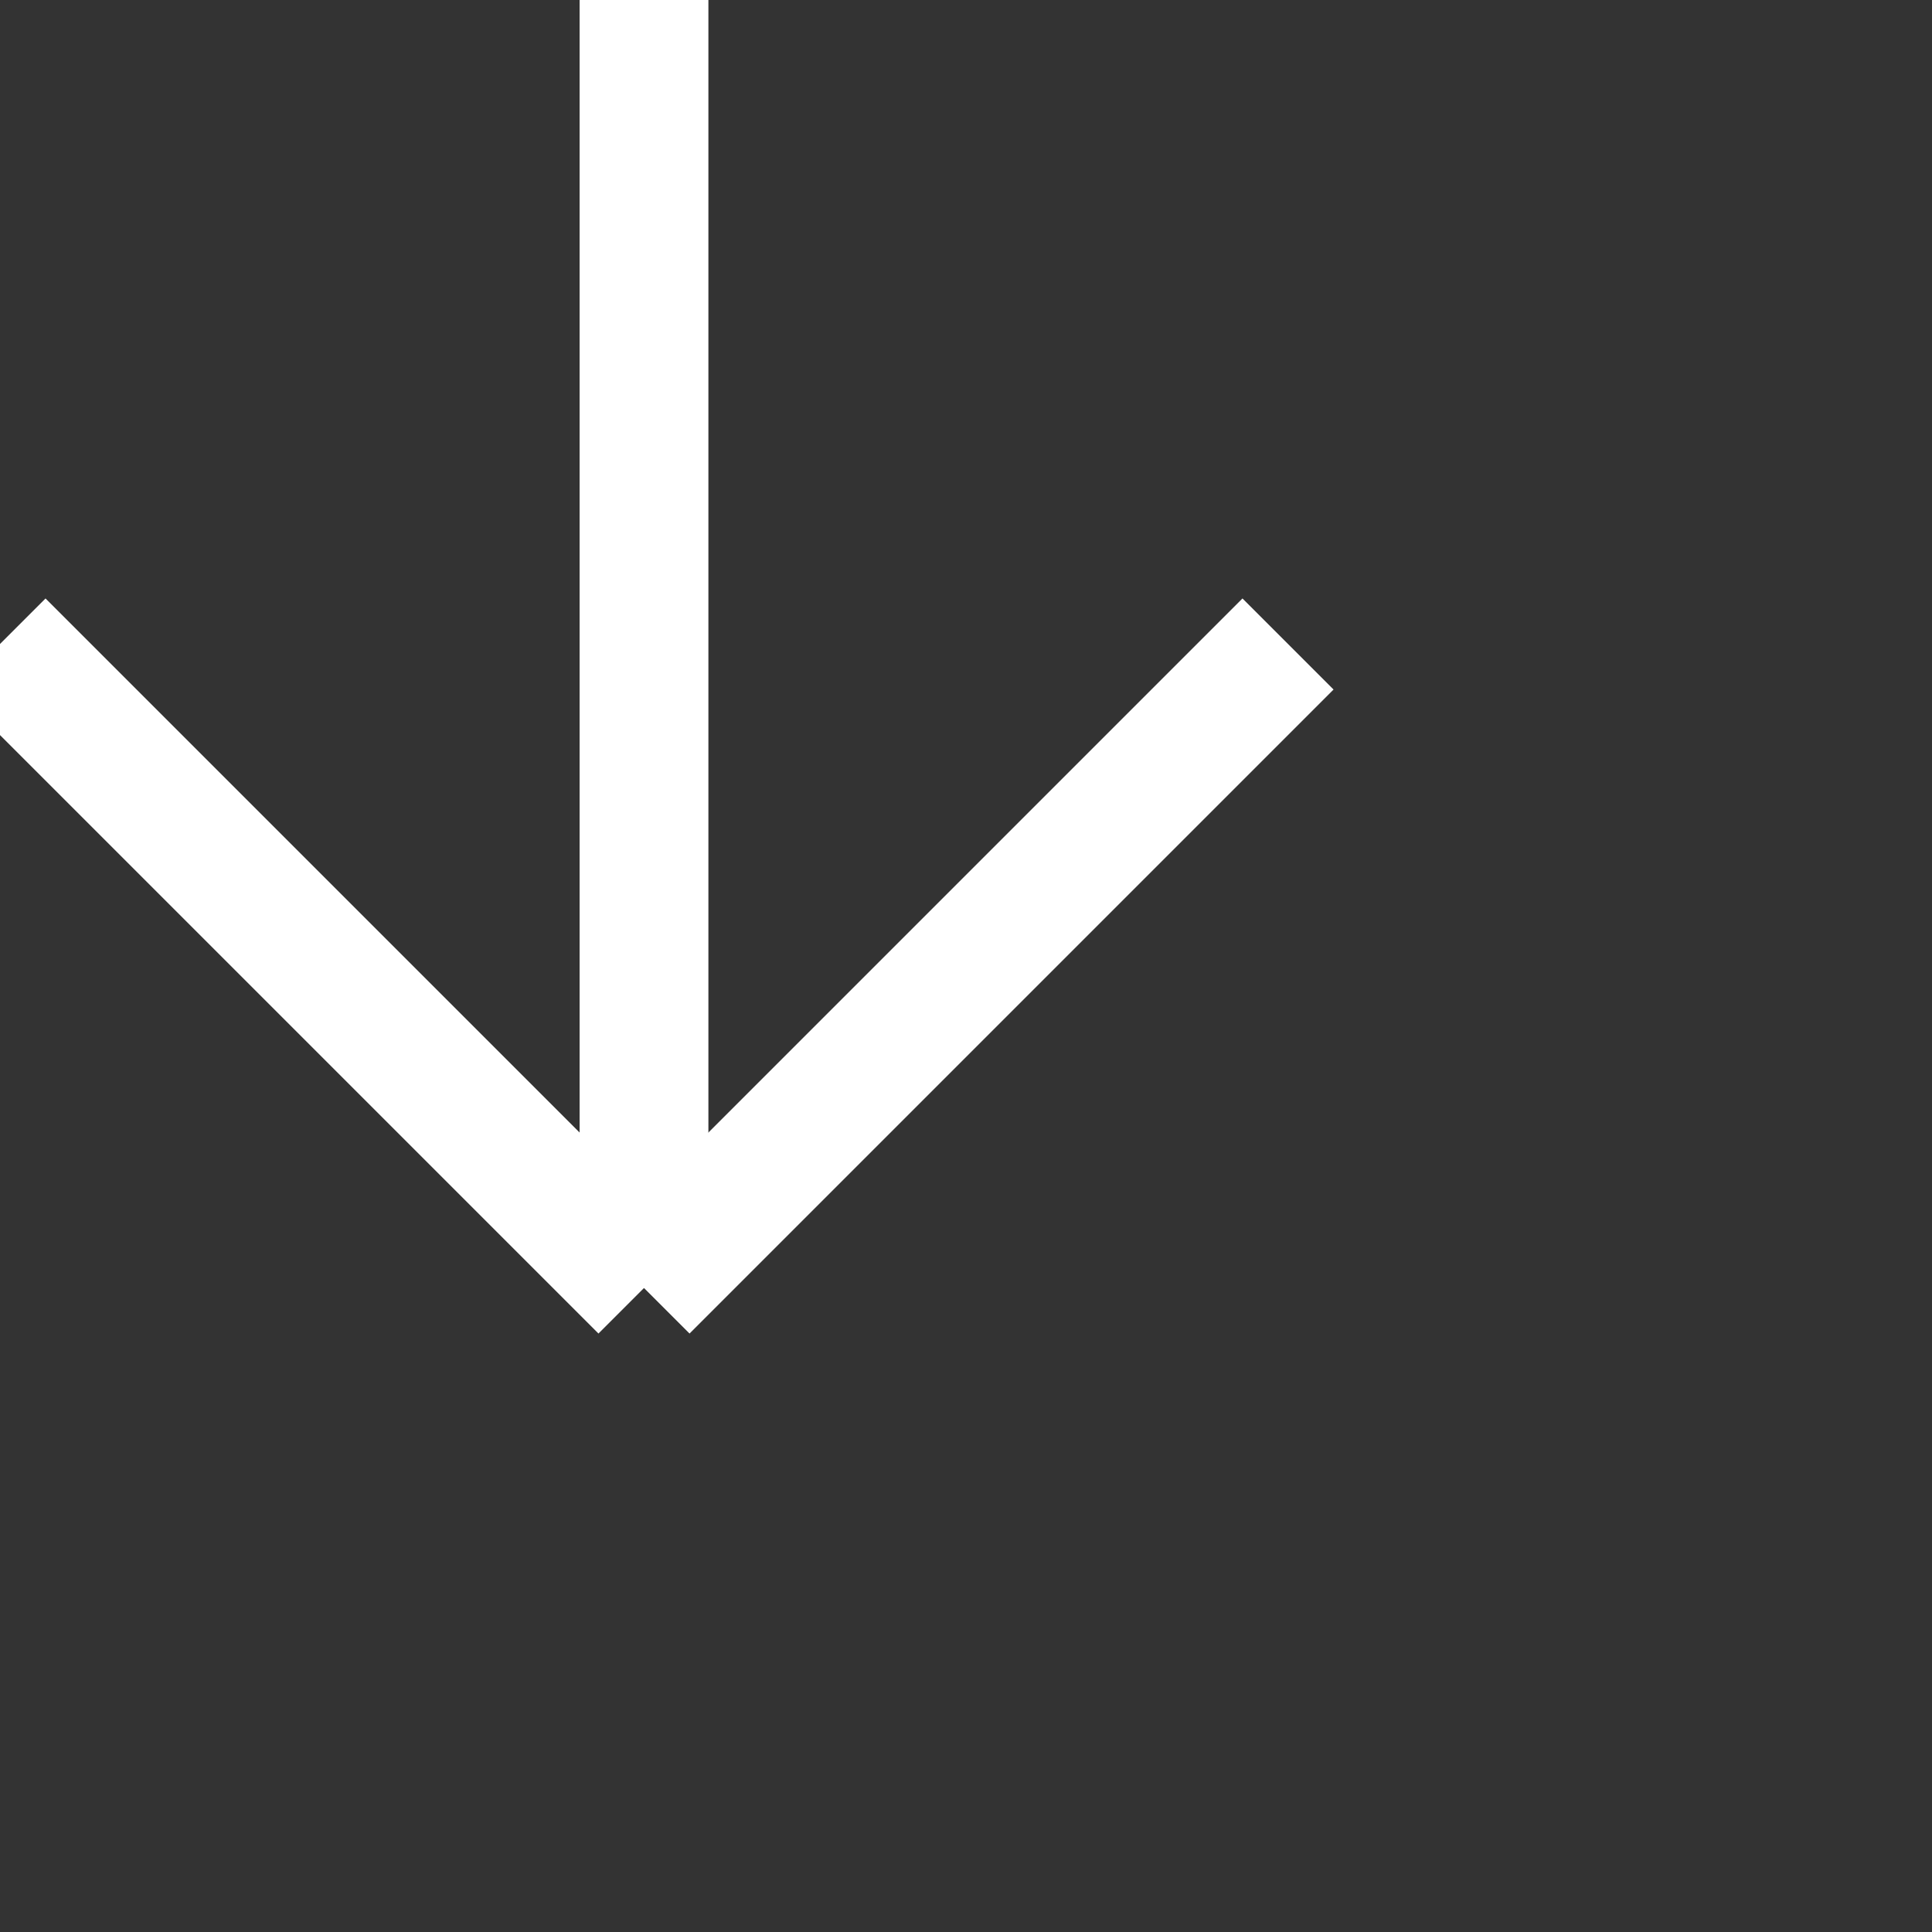 <svg xmlns="http://www.w3.org/2000/svg" xmlns:xlink="http://www.w3.org/1999/xlink" width="30px" height="30px" viewBox="0 0 30 30" zoomAndPan="disable" preserveAspectRatio="none">
    <rect x="0" y="0" width="30" height="30" fill="#333333" stroke="none"/>
    <style type="text/css"><![CDATA[ line { stroke: #ffffff; stroke-width: 2; } ]]></style>
	<line x1="0" y1="10" x2="10" y2="20" />
	<line x1="20" y1="10" x2="10" y2="20" />
	<line x1="10" y1="20" x2="10" y2="0" />
</svg>